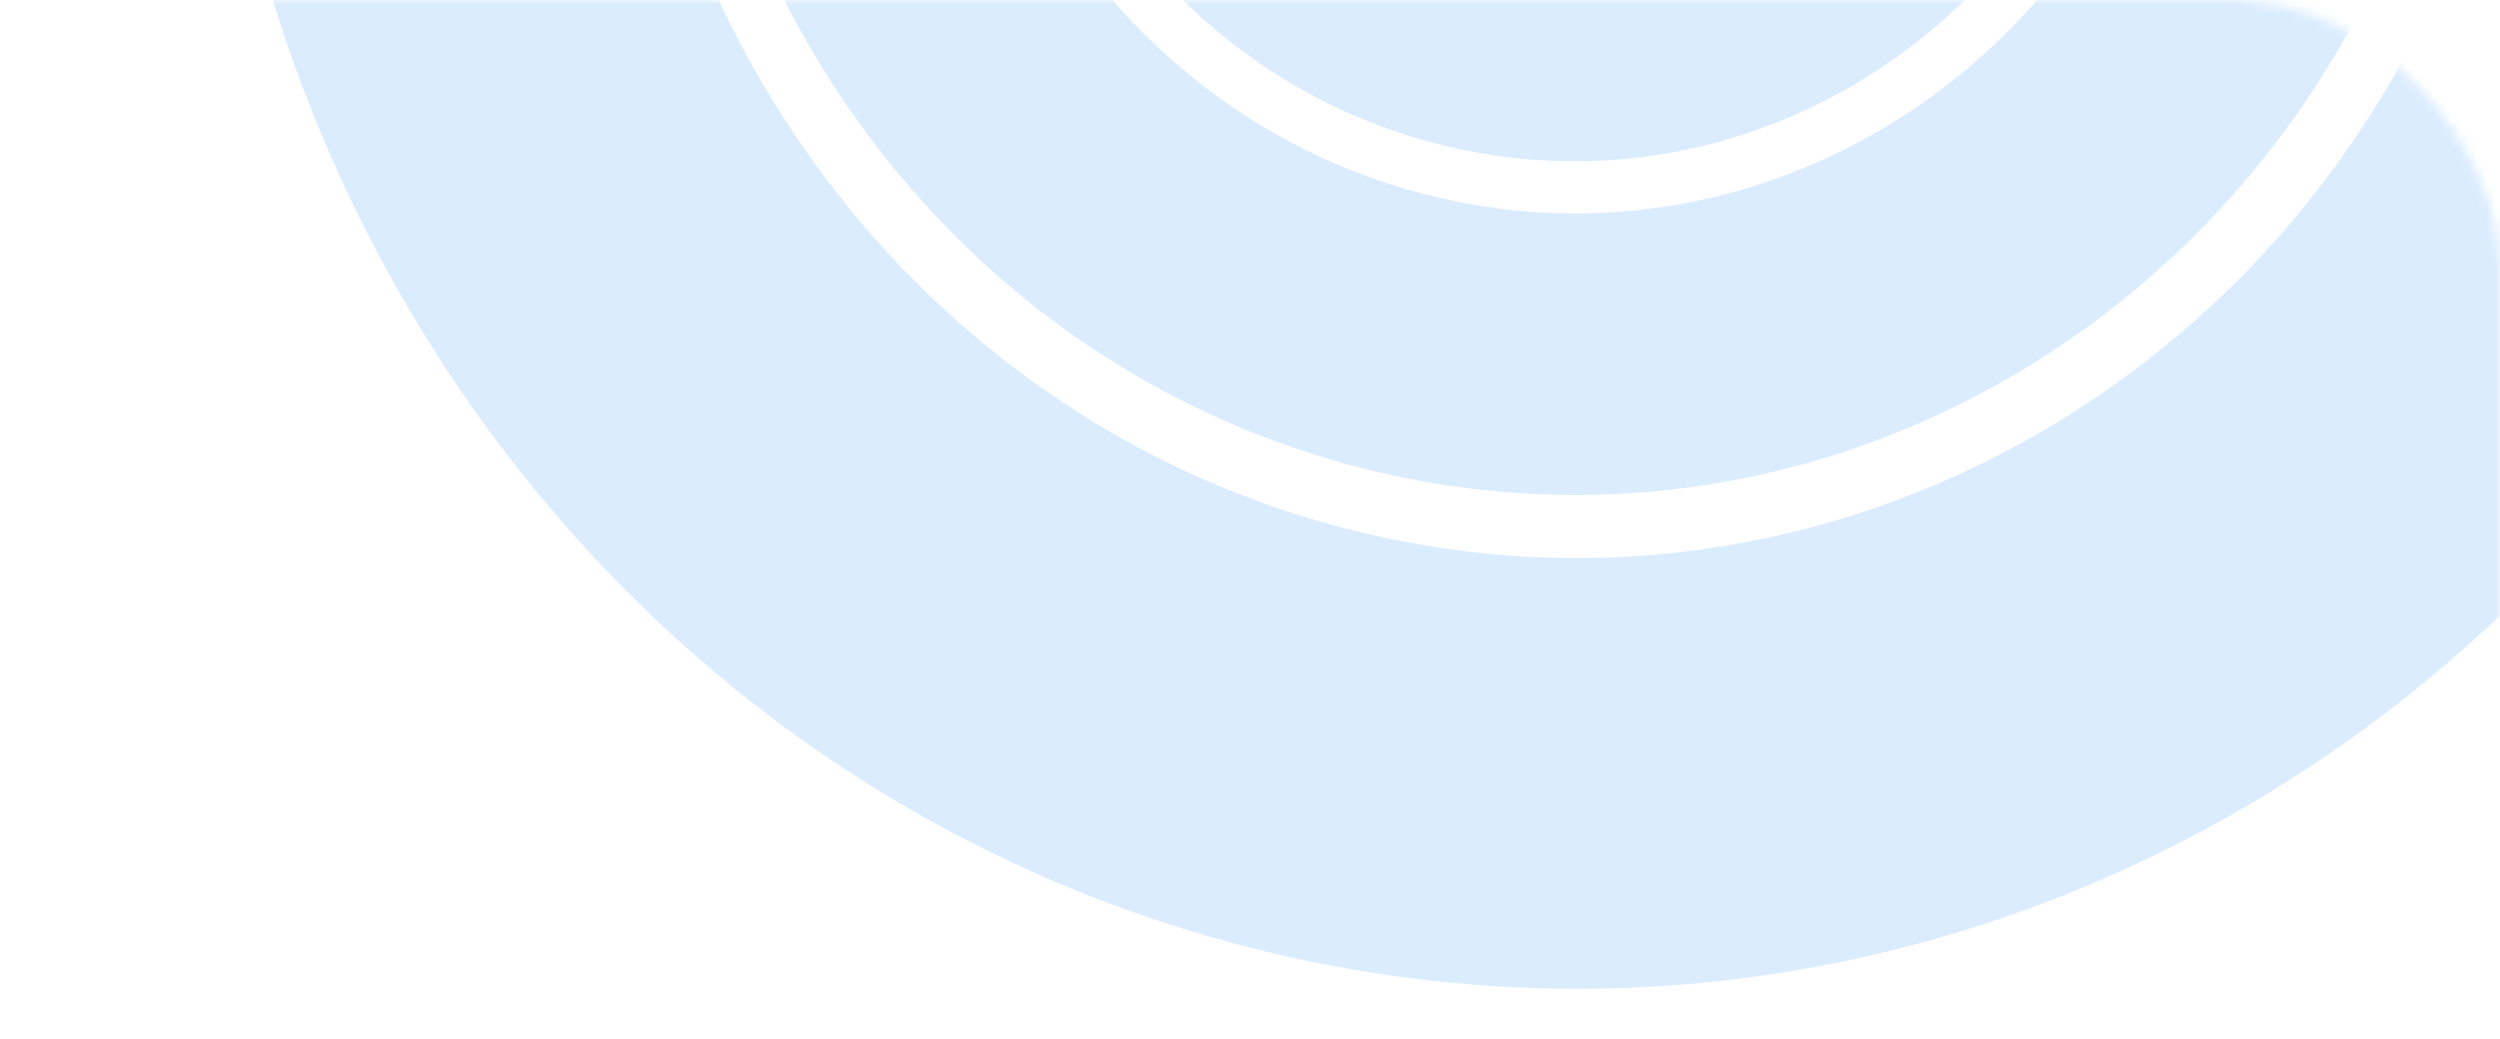 <?xml version="1.0" encoding="UTF-8"?> <svg xmlns="http://www.w3.org/2000/svg" width="279" height="116" viewBox="0 0 279 116" fill="none"> <mask id="mask0_32_443" style="mask-type:alpha" maskUnits="userSpaceOnUse" x="0" y="0" width="279" height="116"> <rect width="279" height="116" rx="30" fill="#FAFAFA"></rect> </mask> <g mask="url(#mask0_32_443)"> <path fill-rule="evenodd" clip-rule="evenodd" d="M201.659 -154.959C144.724 -169.735 87.024 -133.827 72.782 -74.756C58.539 -15.684 93.149 44.182 150.083 58.959C207.017 73.735 264.718 37.827 278.96 -21.244C293.202 -80.316 258.593 -140.182 201.659 -154.959ZM27.845 -86.419C48.296 -171.239 131.147 -222.799 212.9 -201.581C294.652 -180.363 344.347 -94.402 323.896 -9.581C303.446 75.239 220.594 126.799 138.842 105.581C57.09 84.363 7.395 -1.598 27.845 -86.419Z" fill="#DBECFF"></path> <path fill-rule="evenodd" clip-rule="evenodd" d="M192.592 -118.153C155.383 -127.811 117.672 -104.343 108.364 -65.737C99.056 -27.131 121.675 11.995 158.885 21.652C196.094 31.309 233.804 7.842 243.112 -30.764C252.42 -69.371 229.801 -108.496 192.592 -118.153ZM78.996 -73.359C92.362 -128.794 146.509 -162.491 199.938 -148.624C253.368 -134.757 285.846 -78.577 272.481 -23.142C259.115 32.292 204.968 65.99 151.538 52.123C98.109 38.256 65.631 -17.924 78.996 -73.359Z" fill="#DBECFF"></path> <path fill-rule="evenodd" clip-rule="evenodd" d="M186.387 -92.567C162.66 -98.725 138.614 -83.761 132.678 -59.143C126.743 -34.526 141.166 -9.577 164.893 -3.419C188.62 2.739 212.666 -12.225 218.602 -36.843C224.537 -61.46 210.114 -86.409 186.387 -92.567ZM113.951 -64.004C122.474 -99.352 157.002 -120.839 191.072 -111.997C225.141 -103.155 245.851 -67.331 237.329 -31.982C228.806 3.366 194.278 24.854 160.209 16.011C126.139 7.169 105.429 -28.655 113.951 -64.004Z" fill="#DBECFF"></path> </g> </svg> 